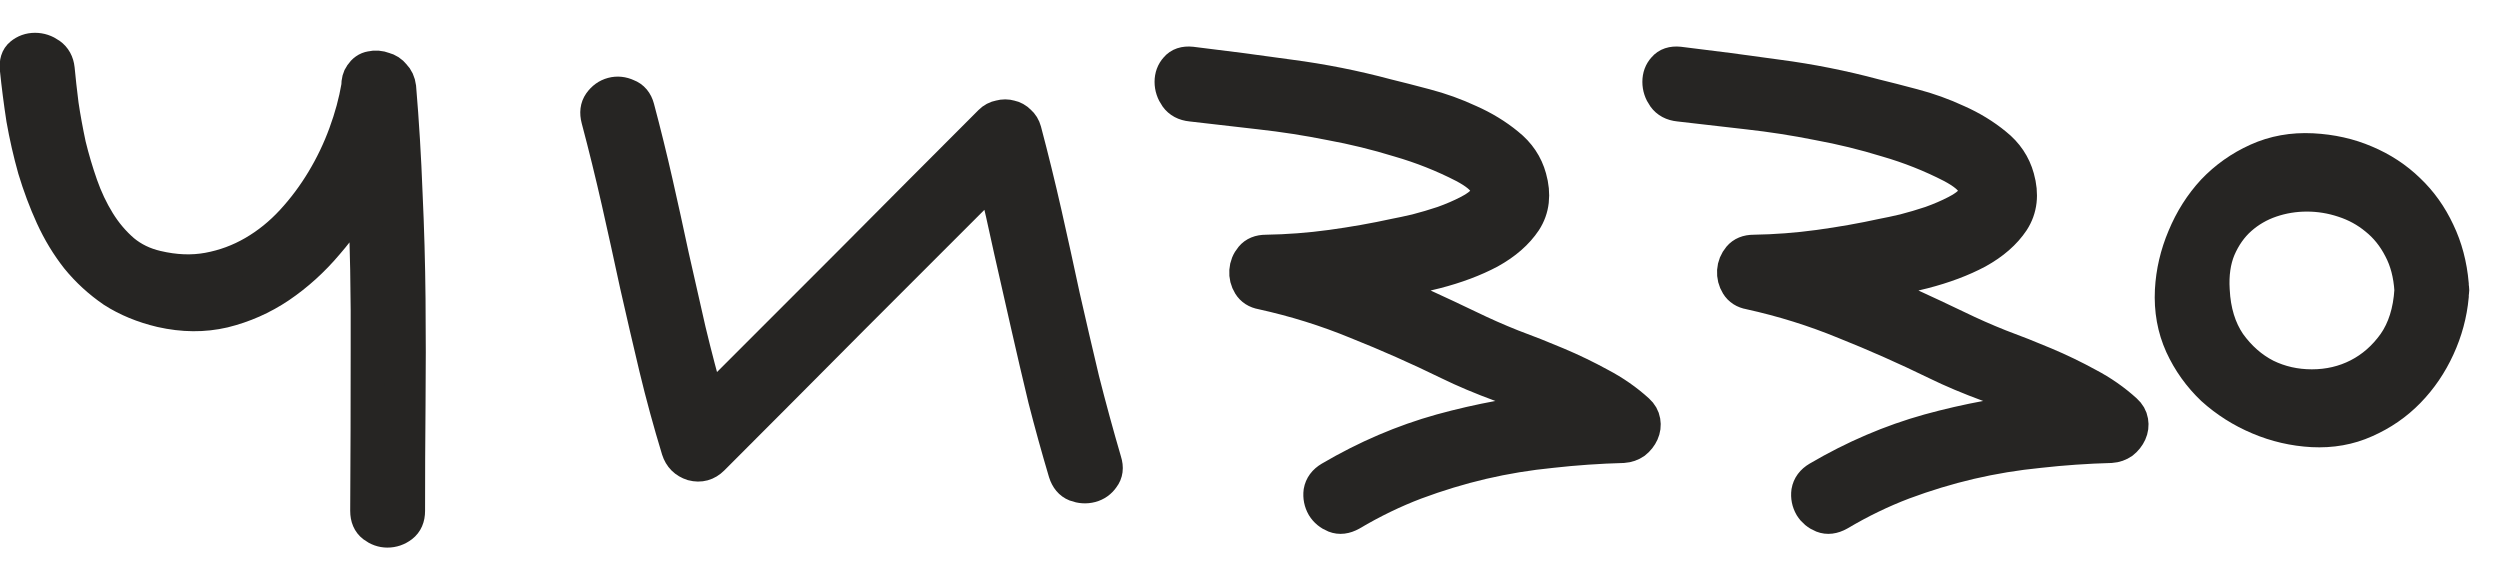<?xml version="1.0" encoding="UTF-8"?> <svg xmlns="http://www.w3.org/2000/svg" width="74" height="17" viewBox="0 0 74 17" fill="none"><path d="M11.364 2.042C11.481 2.072 11.579 2.135 11.657 2.233C11.745 2.321 11.799 2.438 11.818 2.584C11.906 3.629 11.969 4.674 12.008 5.719C12.057 6.764 12.086 7.809 12.096 8.854C12.106 9.899 12.106 10.944 12.096 11.989C12.086 13.033 12.082 14.078 12.082 15.123C12.082 15.319 12.018 15.465 11.891 15.563C11.764 15.66 11.623 15.709 11.466 15.709C11.32 15.709 11.183 15.66 11.056 15.563C10.929 15.465 10.866 15.319 10.866 15.123C10.876 13.522 10.88 11.935 10.88 10.363C10.89 8.781 10.861 7.194 10.793 5.602C10.48 6.168 10.109 6.7 9.679 7.198C9.259 7.697 8.791 8.121 8.273 8.473C7.765 8.815 7.213 9.059 6.618 9.205C6.032 9.342 5.417 9.337 4.772 9.191C4.235 9.064 3.761 8.868 3.351 8.605C2.951 8.331 2.599 8.009 2.296 7.638C2.004 7.267 1.755 6.857 1.549 6.407C1.344 5.958 1.169 5.489 1.022 5.001C0.885 4.513 0.773 4.02 0.685 3.522C0.607 3.014 0.544 2.521 0.495 2.042C0.475 1.847 0.519 1.705 0.627 1.617C0.744 1.52 0.88 1.471 1.037 1.471C1.193 1.471 1.339 1.52 1.476 1.617C1.613 1.715 1.691 1.857 1.711 2.042C1.74 2.355 1.779 2.706 1.828 3.097C1.886 3.488 1.96 3.888 2.047 4.298C2.145 4.698 2.262 5.094 2.399 5.485C2.536 5.875 2.707 6.237 2.912 6.569C3.117 6.901 3.361 7.189 3.644 7.433C3.927 7.667 4.259 7.828 4.64 7.916C5.177 8.043 5.685 8.063 6.164 7.975C6.642 7.887 7.091 7.721 7.511 7.477C7.931 7.233 8.312 6.925 8.654 6.554C8.996 6.183 9.298 5.778 9.562 5.338C9.826 4.899 10.046 4.44 10.221 3.961C10.397 3.483 10.524 3.014 10.602 2.555C10.602 2.408 10.632 2.296 10.69 2.218C10.768 2.101 10.866 2.032 10.983 2.013C11.11 1.984 11.237 1.993 11.364 2.042Z" fill="#262523"></path><path d="M30.329 3.873C30.544 4.684 30.744 5.499 30.93 6.32C31.115 7.14 31.296 7.96 31.471 8.781C31.657 9.601 31.848 10.421 32.043 11.242C32.248 12.052 32.468 12.858 32.702 13.658C32.761 13.844 32.741 14 32.643 14.127C32.556 14.254 32.438 14.337 32.292 14.376C32.145 14.415 31.994 14.405 31.838 14.347C31.691 14.288 31.589 14.166 31.53 13.981C31.315 13.258 31.115 12.535 30.93 11.813C30.754 11.08 30.583 10.348 30.417 9.615C30.251 8.883 30.085 8.151 29.919 7.418C29.762 6.686 29.596 5.953 29.421 5.221C28.024 6.617 26.633 8.009 25.246 9.396C23.869 10.783 22.482 12.174 21.086 13.571C20.92 13.737 20.724 13.79 20.5 13.732C20.285 13.663 20.143 13.522 20.075 13.307C19.831 12.506 19.611 11.7 19.416 10.89C19.221 10.07 19.03 9.249 18.845 8.429C18.669 7.609 18.488 6.788 18.303 5.968C18.117 5.148 17.917 4.332 17.702 3.522C17.653 3.336 17.673 3.18 17.761 3.053C17.858 2.916 17.98 2.828 18.127 2.789C18.273 2.75 18.42 2.765 18.566 2.833C18.723 2.892 18.825 3.014 18.874 3.199C19.069 3.932 19.25 4.664 19.416 5.397C19.582 6.129 19.743 6.862 19.899 7.594C20.065 8.326 20.231 9.059 20.397 9.791C20.573 10.524 20.764 11.251 20.969 11.974C22.365 10.577 23.757 9.186 25.143 7.799C26.53 6.403 27.922 5.006 29.318 3.61C29.396 3.531 29.489 3.483 29.596 3.463C29.704 3.434 29.806 3.434 29.904 3.463C30.002 3.483 30.09 3.531 30.168 3.61C30.246 3.678 30.3 3.766 30.329 3.873Z" fill="#262523"></path><path d="M43.493 9.689C43.894 9.884 44.313 10.07 44.753 10.245C45.202 10.411 45.647 10.587 46.086 10.773C46.525 10.958 46.95 11.163 47.36 11.388C47.77 11.603 48.142 11.862 48.474 12.164C48.571 12.252 48.63 12.355 48.649 12.472C48.669 12.589 48.654 12.701 48.605 12.809C48.557 12.916 48.483 13.009 48.386 13.087C48.288 13.155 48.176 13.195 48.049 13.204C47.326 13.224 46.618 13.273 45.925 13.351C45.231 13.419 44.548 13.531 43.874 13.688C43.21 13.844 42.551 14.044 41.897 14.288C41.252 14.533 40.617 14.84 39.992 15.211C39.816 15.309 39.655 15.328 39.509 15.27C39.362 15.211 39.25 15.118 39.172 14.992C39.094 14.855 39.065 14.708 39.084 14.552C39.113 14.386 39.211 14.254 39.377 14.156C40.441 13.531 41.535 13.063 42.658 12.75C43.791 12.438 44.958 12.223 46.159 12.106C45.603 11.842 45.031 11.608 44.445 11.403C43.859 11.188 43.337 10.968 42.878 10.743C41.98 10.304 41.076 9.904 40.168 9.542C39.27 9.171 38.332 8.878 37.355 8.663C37.19 8.634 37.067 8.556 36.989 8.429C36.911 8.302 36.877 8.165 36.887 8.019C36.897 7.872 36.95 7.74 37.048 7.623C37.145 7.506 37.287 7.448 37.473 7.448C38.117 7.438 38.762 7.389 39.406 7.301C40.051 7.213 40.686 7.101 41.311 6.964C41.467 6.935 41.672 6.891 41.926 6.832C42.19 6.764 42.453 6.686 42.717 6.598C42.99 6.5 43.239 6.393 43.464 6.276C43.698 6.158 43.864 6.031 43.962 5.895C44.06 5.758 44.065 5.607 43.977 5.441C43.898 5.275 43.684 5.099 43.332 4.913C42.727 4.601 42.087 4.347 41.413 4.152C40.749 3.947 40.07 3.781 39.377 3.654C38.693 3.517 38 3.409 37.297 3.331C36.603 3.253 35.925 3.175 35.261 3.097C35.065 3.077 34.919 2.999 34.821 2.863C34.724 2.726 34.675 2.579 34.675 2.423C34.675 2.267 34.724 2.135 34.821 2.028C34.919 1.91 35.065 1.862 35.261 1.881C36.237 1.998 37.209 2.125 38.176 2.262C39.143 2.389 40.1 2.579 41.047 2.833C41.369 2.911 41.75 3.009 42.19 3.126C42.639 3.243 43.073 3.4 43.493 3.595C43.913 3.781 44.289 4.01 44.621 4.283C44.953 4.547 45.173 4.874 45.28 5.265C45.417 5.753 45.368 6.178 45.134 6.539C44.899 6.891 44.553 7.194 44.094 7.448C43.635 7.692 43.103 7.892 42.497 8.048C41.892 8.204 41.281 8.326 40.666 8.414C41.145 8.61 41.618 8.815 42.087 9.03C42.556 9.244 43.024 9.464 43.493 9.689Z" fill="#262523"></path><path d="M57.932 9.689C58.332 9.884 58.752 10.07 59.192 10.245C59.641 10.411 60.085 10.587 60.525 10.773C60.964 10.958 61.389 11.163 61.799 11.388C62.209 11.603 62.58 11.862 62.912 12.164C63.01 12.252 63.069 12.355 63.088 12.472C63.108 12.589 63.093 12.701 63.044 12.809C62.995 12.916 62.922 13.009 62.824 13.087C62.727 13.155 62.614 13.195 62.487 13.204C61.765 13.224 61.057 13.273 60.364 13.351C59.67 13.419 58.986 13.531 58.313 13.688C57.649 13.844 56.989 14.044 56.335 14.288C55.691 14.533 55.056 14.84 54.431 15.211C54.255 15.309 54.094 15.328 53.947 15.27C53.801 15.211 53.689 15.118 53.611 14.992C53.532 14.855 53.503 14.708 53.523 14.552C53.552 14.386 53.65 14.254 53.816 14.156C54.88 13.531 55.974 13.063 57.097 12.75C58.23 12.438 59.397 12.223 60.598 12.106C60.041 11.842 59.47 11.608 58.884 11.403C58.298 11.188 57.776 10.968 57.317 10.743C56.418 10.304 55.515 9.904 54.607 9.542C53.708 9.171 52.771 8.878 51.794 8.663C51.628 8.634 51.506 8.556 51.428 8.429C51.35 8.302 51.316 8.165 51.325 8.019C51.335 7.872 51.389 7.74 51.486 7.623C51.584 7.506 51.726 7.448 51.911 7.448C52.556 7.438 53.2 7.389 53.845 7.301C54.489 7.213 55.124 7.101 55.749 6.964C55.906 6.935 56.111 6.891 56.364 6.832C56.628 6.764 56.892 6.686 57.156 6.598C57.429 6.5 57.678 6.393 57.903 6.276C58.137 6.158 58.303 6.031 58.401 5.895C58.498 5.758 58.503 5.607 58.415 5.441C58.337 5.275 58.122 5.099 57.771 4.913C57.165 4.601 56.526 4.347 55.852 4.152C55.188 3.947 54.509 3.781 53.816 3.654C53.132 3.517 52.439 3.409 51.736 3.331C51.042 3.253 50.364 3.175 49.699 3.097C49.504 3.077 49.358 2.999 49.26 2.863C49.162 2.726 49.114 2.579 49.114 2.423C49.114 2.267 49.162 2.135 49.26 2.028C49.358 1.91 49.504 1.862 49.699 1.881C50.676 1.998 51.648 2.125 52.614 2.262C53.581 2.389 54.538 2.579 55.486 2.833C55.808 2.911 56.189 3.009 56.628 3.126C57.077 3.243 57.512 3.4 57.932 3.595C58.352 3.781 58.728 4.01 59.06 4.283C59.392 4.547 59.611 4.874 59.719 5.265C59.856 5.753 59.807 6.178 59.572 6.539C59.338 6.891 58.991 7.194 58.532 7.448C58.074 7.692 57.541 7.892 56.936 8.048C56.33 8.204 55.72 8.326 55.105 8.414C55.583 8.61 56.057 8.815 56.526 9.03C56.994 9.244 57.463 9.464 57.932 9.689Z" fill="#262523"></path><path d="M72.576 8.766C72.527 9.293 72.39 9.801 72.165 10.289C71.941 10.778 71.648 11.207 71.287 11.578C70.925 11.95 70.5 12.242 70.012 12.457C69.534 12.672 69.011 12.765 68.445 12.736C67.898 12.706 67.371 12.584 66.863 12.369C66.355 12.155 65.901 11.867 65.5 11.505C65.11 11.134 64.802 10.704 64.578 10.216C64.353 9.718 64.255 9.176 64.285 8.59C64.314 8.053 64.436 7.531 64.651 7.023C64.866 6.505 65.154 6.051 65.515 5.66C65.886 5.27 66.321 4.962 66.819 4.738C67.317 4.513 67.859 4.415 68.445 4.445C69.011 4.474 69.534 4.591 70.012 4.796C70.5 5.001 70.925 5.28 71.287 5.631C71.648 5.973 71.941 6.383 72.165 6.862C72.39 7.33 72.527 7.848 72.576 8.414C72.576 8.434 72.576 8.458 72.576 8.488C72.585 8.517 72.59 8.551 72.59 8.59C72.59 8.619 72.585 8.649 72.576 8.678C72.576 8.707 72.576 8.737 72.576 8.766ZM65.5 8.59C65.53 9.215 65.691 9.742 65.984 10.172C66.287 10.592 66.648 10.909 67.068 11.124C67.488 11.329 67.942 11.432 68.43 11.432C68.928 11.432 69.387 11.325 69.807 11.11C70.227 10.895 70.583 10.582 70.876 10.172C71.169 9.752 71.335 9.225 71.374 8.59C71.345 8.121 71.238 7.711 71.052 7.36C70.867 6.998 70.627 6.7 70.334 6.466C70.051 6.232 69.729 6.056 69.368 5.939C69.016 5.822 68.655 5.763 68.284 5.763C67.912 5.763 67.556 5.822 67.214 5.939C66.873 6.056 66.57 6.232 66.306 6.466C66.042 6.7 65.832 6.998 65.676 7.36C65.53 7.711 65.471 8.121 65.5 8.59Z" fill="#262523"></path><path d="M11.364 2.042C11.481 2.072 11.579 2.135 11.657 2.233C11.745 2.321 11.799 2.438 11.818 2.584C11.906 3.629 11.969 4.674 12.008 5.719C12.057 6.764 12.086 7.809 12.096 8.854C12.106 9.899 12.106 10.944 12.096 11.989C12.086 13.033 12.082 14.078 12.082 15.123C12.082 15.319 12.018 15.465 11.891 15.563C11.764 15.66 11.623 15.709 11.466 15.709C11.32 15.709 11.183 15.66 11.056 15.563C10.929 15.465 10.866 15.319 10.866 15.123C10.876 13.522 10.88 11.935 10.88 10.363C10.89 8.781 10.861 7.194 10.793 5.602C10.48 6.168 10.109 6.7 9.679 7.198C9.259 7.697 8.791 8.121 8.273 8.473C7.765 8.815 7.213 9.059 6.618 9.205C6.032 9.342 5.417 9.337 4.772 9.191C4.235 9.064 3.761 8.868 3.351 8.605C2.951 8.331 2.599 8.009 2.296 7.638C2.004 7.267 1.755 6.857 1.549 6.407C1.344 5.958 1.169 5.489 1.022 5.001C0.885 4.513 0.773 4.02 0.685 3.522C0.607 3.014 0.544 2.521 0.495 2.042C0.475 1.847 0.519 1.705 0.627 1.617C0.744 1.52 0.88 1.471 1.037 1.471C1.193 1.471 1.339 1.52 1.476 1.617C1.613 1.715 1.691 1.857 1.711 2.042C1.74 2.355 1.779 2.706 1.828 3.097C1.886 3.488 1.96 3.888 2.047 4.298C2.145 4.698 2.262 5.094 2.399 5.485C2.536 5.875 2.707 6.237 2.912 6.569C3.117 6.901 3.361 7.189 3.644 7.433C3.927 7.667 4.259 7.828 4.64 7.916C5.177 8.043 5.685 8.063 6.164 7.975C6.642 7.887 7.091 7.721 7.511 7.477C7.931 7.233 8.312 6.925 8.654 6.554C8.996 6.183 9.298 5.778 9.562 5.338C9.826 4.899 10.046 4.44 10.221 3.961C10.397 3.483 10.524 3.014 10.602 2.555C10.602 2.408 10.632 2.296 10.69 2.218C10.768 2.101 10.866 2.032 10.983 2.013C11.11 1.984 11.237 1.993 11.364 2.042Z" stroke="#262523"></path><path d="M30.329 3.873C30.544 4.684 30.744 5.499 30.93 6.32C31.115 7.14 31.296 7.96 31.471 8.781C31.657 9.601 31.848 10.421 32.043 11.242C32.248 12.052 32.468 12.858 32.702 13.658C32.761 13.844 32.741 14 32.643 14.127C32.556 14.254 32.438 14.337 32.292 14.376C32.145 14.415 31.994 14.405 31.838 14.347C31.691 14.288 31.589 14.166 31.53 13.981C31.315 13.258 31.115 12.535 30.93 11.813C30.754 11.08 30.583 10.348 30.417 9.615C30.251 8.883 30.085 8.151 29.919 7.418C29.762 6.686 29.596 5.953 29.421 5.221C28.024 6.617 26.633 8.009 25.246 9.396C23.869 10.783 22.482 12.174 21.086 13.571C20.92 13.737 20.724 13.79 20.5 13.732C20.285 13.663 20.143 13.522 20.075 13.307C19.831 12.506 19.611 11.7 19.416 10.89C19.221 10.07 19.03 9.249 18.845 8.429C18.669 7.609 18.488 6.788 18.303 5.968C18.117 5.148 17.917 4.332 17.702 3.522C17.653 3.336 17.673 3.18 17.761 3.053C17.858 2.916 17.98 2.828 18.127 2.789C18.273 2.75 18.42 2.765 18.566 2.833C18.723 2.892 18.825 3.014 18.874 3.199C19.069 3.932 19.25 4.664 19.416 5.397C19.582 6.129 19.743 6.862 19.899 7.594C20.065 8.326 20.231 9.059 20.397 9.791C20.573 10.524 20.764 11.251 20.969 11.974C22.365 10.577 23.757 9.186 25.143 7.799C26.53 6.403 27.922 5.006 29.318 3.61C29.396 3.531 29.489 3.483 29.596 3.463C29.704 3.434 29.806 3.434 29.904 3.463C30.002 3.483 30.09 3.531 30.168 3.61C30.246 3.678 30.3 3.766 30.329 3.873Z" stroke="#262523"></path><path d="M43.493 9.689C43.894 9.884 44.313 10.07 44.753 10.245C45.202 10.411 45.647 10.587 46.086 10.773C46.525 10.958 46.95 11.163 47.36 11.388C47.77 11.603 48.142 11.862 48.474 12.164C48.571 12.252 48.63 12.355 48.649 12.472C48.669 12.589 48.654 12.701 48.605 12.809C48.557 12.916 48.483 13.009 48.386 13.087C48.288 13.155 48.176 13.195 48.049 13.204C47.326 13.224 46.618 13.273 45.925 13.351C45.231 13.419 44.548 13.531 43.874 13.688C43.21 13.844 42.551 14.044 41.897 14.288C41.252 14.533 40.617 14.84 39.992 15.211C39.816 15.309 39.655 15.328 39.509 15.27C39.362 15.211 39.25 15.118 39.172 14.992C39.094 14.855 39.065 14.708 39.084 14.552C39.113 14.386 39.211 14.254 39.377 14.156C40.441 13.531 41.535 13.063 42.658 12.75C43.791 12.438 44.958 12.223 46.159 12.106C45.603 11.842 45.031 11.608 44.445 11.403C43.859 11.188 43.337 10.968 42.878 10.743C41.98 10.304 41.076 9.904 40.168 9.542C39.27 9.171 38.332 8.878 37.355 8.663C37.19 8.634 37.067 8.556 36.989 8.429C36.911 8.302 36.877 8.165 36.887 8.019C36.897 7.872 36.95 7.74 37.048 7.623C37.145 7.506 37.287 7.448 37.473 7.448C38.117 7.438 38.762 7.389 39.406 7.301C40.051 7.213 40.686 7.101 41.311 6.964C41.467 6.935 41.672 6.891 41.926 6.832C42.19 6.764 42.453 6.686 42.717 6.598C42.99 6.5 43.239 6.393 43.464 6.276C43.698 6.158 43.864 6.031 43.962 5.895C44.06 5.758 44.065 5.607 43.977 5.441C43.898 5.275 43.684 5.099 43.332 4.913C42.727 4.601 42.087 4.347 41.413 4.152C40.749 3.947 40.07 3.781 39.377 3.654C38.693 3.517 38 3.409 37.297 3.331C36.603 3.253 35.925 3.175 35.261 3.097C35.065 3.077 34.919 2.999 34.821 2.863C34.724 2.726 34.675 2.579 34.675 2.423C34.675 2.267 34.724 2.135 34.821 2.028C34.919 1.91 35.065 1.862 35.261 1.881C36.237 1.998 37.209 2.125 38.176 2.262C39.143 2.389 40.1 2.579 41.047 2.833C41.369 2.911 41.75 3.009 42.19 3.126C42.639 3.243 43.073 3.4 43.493 3.595C43.913 3.781 44.289 4.01 44.621 4.283C44.953 4.547 45.173 4.874 45.28 5.265C45.417 5.753 45.368 6.178 45.134 6.539C44.899 6.891 44.553 7.194 44.094 7.448C43.635 7.692 43.103 7.892 42.497 8.048C41.892 8.204 41.281 8.326 40.666 8.414C41.145 8.61 41.618 8.815 42.087 9.03C42.556 9.244 43.024 9.464 43.493 9.689Z" stroke="#262523"></path><path d="M57.932 9.689C58.332 9.884 58.752 10.07 59.192 10.245C59.641 10.411 60.085 10.587 60.525 10.773C60.964 10.958 61.389 11.163 61.799 11.388C62.209 11.603 62.58 11.862 62.912 12.164C63.01 12.252 63.069 12.355 63.088 12.472C63.108 12.589 63.093 12.701 63.044 12.809C62.995 12.916 62.922 13.009 62.824 13.087C62.727 13.155 62.614 13.195 62.487 13.204C61.765 13.224 61.057 13.273 60.364 13.351C59.67 13.419 58.986 13.531 58.313 13.688C57.649 13.844 56.989 14.044 56.335 14.288C55.691 14.533 55.056 14.84 54.431 15.211C54.255 15.309 54.094 15.328 53.947 15.27C53.801 15.211 53.689 15.118 53.611 14.992C53.532 14.855 53.503 14.708 53.523 14.552C53.552 14.386 53.65 14.254 53.816 14.156C54.88 13.531 55.974 13.063 57.097 12.75C58.23 12.438 59.397 12.223 60.598 12.106C60.041 11.842 59.47 11.608 58.884 11.403C58.298 11.188 57.776 10.968 57.317 10.743C56.418 10.304 55.515 9.904 54.607 9.542C53.708 9.171 52.771 8.878 51.794 8.663C51.628 8.634 51.506 8.556 51.428 8.429C51.35 8.302 51.316 8.165 51.325 8.019C51.335 7.872 51.389 7.74 51.486 7.623C51.584 7.506 51.726 7.448 51.911 7.448C52.556 7.438 53.2 7.389 53.845 7.301C54.489 7.213 55.124 7.101 55.749 6.964C55.906 6.935 56.111 6.891 56.364 6.832C56.628 6.764 56.892 6.686 57.156 6.598C57.429 6.5 57.678 6.393 57.903 6.276C58.137 6.158 58.303 6.031 58.401 5.895C58.498 5.758 58.503 5.607 58.415 5.441C58.337 5.275 58.122 5.099 57.771 4.913C57.165 4.601 56.526 4.347 55.852 4.152C55.188 3.947 54.509 3.781 53.816 3.654C53.132 3.517 52.439 3.409 51.736 3.331C51.042 3.253 50.364 3.175 49.699 3.097C49.504 3.077 49.358 2.999 49.26 2.863C49.162 2.726 49.114 2.579 49.114 2.423C49.114 2.267 49.162 2.135 49.26 2.028C49.358 1.91 49.504 1.862 49.699 1.881C50.676 1.998 51.648 2.125 52.614 2.262C53.581 2.389 54.538 2.579 55.486 2.833C55.808 2.911 56.189 3.009 56.628 3.126C57.077 3.243 57.512 3.4 57.932 3.595C58.352 3.781 58.728 4.01 59.06 4.283C59.392 4.547 59.611 4.874 59.719 5.265C59.856 5.753 59.807 6.178 59.572 6.539C59.338 6.891 58.991 7.194 58.532 7.448C58.074 7.692 57.541 7.892 56.936 8.048C56.33 8.204 55.72 8.326 55.105 8.414C55.583 8.61 56.057 8.815 56.526 9.03C56.994 9.244 57.463 9.464 57.932 9.689Z" stroke="#262523"></path><path d="M72.576 8.766C72.527 9.293 72.39 9.801 72.165 10.289C71.941 10.778 71.648 11.207 71.287 11.578C70.925 11.95 70.5 12.242 70.012 12.457C69.534 12.672 69.011 12.765 68.445 12.736C67.898 12.706 67.371 12.584 66.863 12.369C66.355 12.155 65.901 11.867 65.5 11.505C65.11 11.134 64.802 10.704 64.578 10.216C64.353 9.718 64.255 9.176 64.285 8.59C64.314 8.053 64.436 7.531 64.651 7.023C64.866 6.505 65.154 6.051 65.515 5.66C65.886 5.27 66.321 4.962 66.819 4.738C67.317 4.513 67.859 4.415 68.445 4.445C69.011 4.474 69.534 4.591 70.012 4.796C70.5 5.001 70.925 5.28 71.287 5.631C71.648 5.973 71.941 6.383 72.165 6.862C72.39 7.33 72.527 7.848 72.576 8.414C72.576 8.434 72.576 8.458 72.576 8.488C72.585 8.517 72.59 8.551 72.59 8.59C72.59 8.619 72.585 8.649 72.576 8.678C72.576 8.707 72.576 8.737 72.576 8.766ZM65.5 8.59C65.53 9.215 65.691 9.742 65.984 10.172C66.287 10.592 66.648 10.909 67.068 11.124C67.488 11.329 67.942 11.432 68.43 11.432C68.928 11.432 69.387 11.325 69.807 11.11C70.227 10.895 70.583 10.582 70.876 10.172C71.169 9.752 71.335 9.225 71.374 8.59C71.345 8.121 71.238 7.711 71.052 7.36C70.867 6.998 70.627 6.7 70.334 6.466C70.051 6.232 69.729 6.056 69.368 5.939C69.016 5.822 68.655 5.763 68.284 5.763C67.912 5.763 67.556 5.822 67.214 5.939C66.873 6.056 66.57 6.232 66.306 6.466C66.042 6.7 65.832 6.998 65.676 7.36C65.53 7.711 65.471 8.121 65.5 8.59Z" stroke="#262523"></path></svg> 